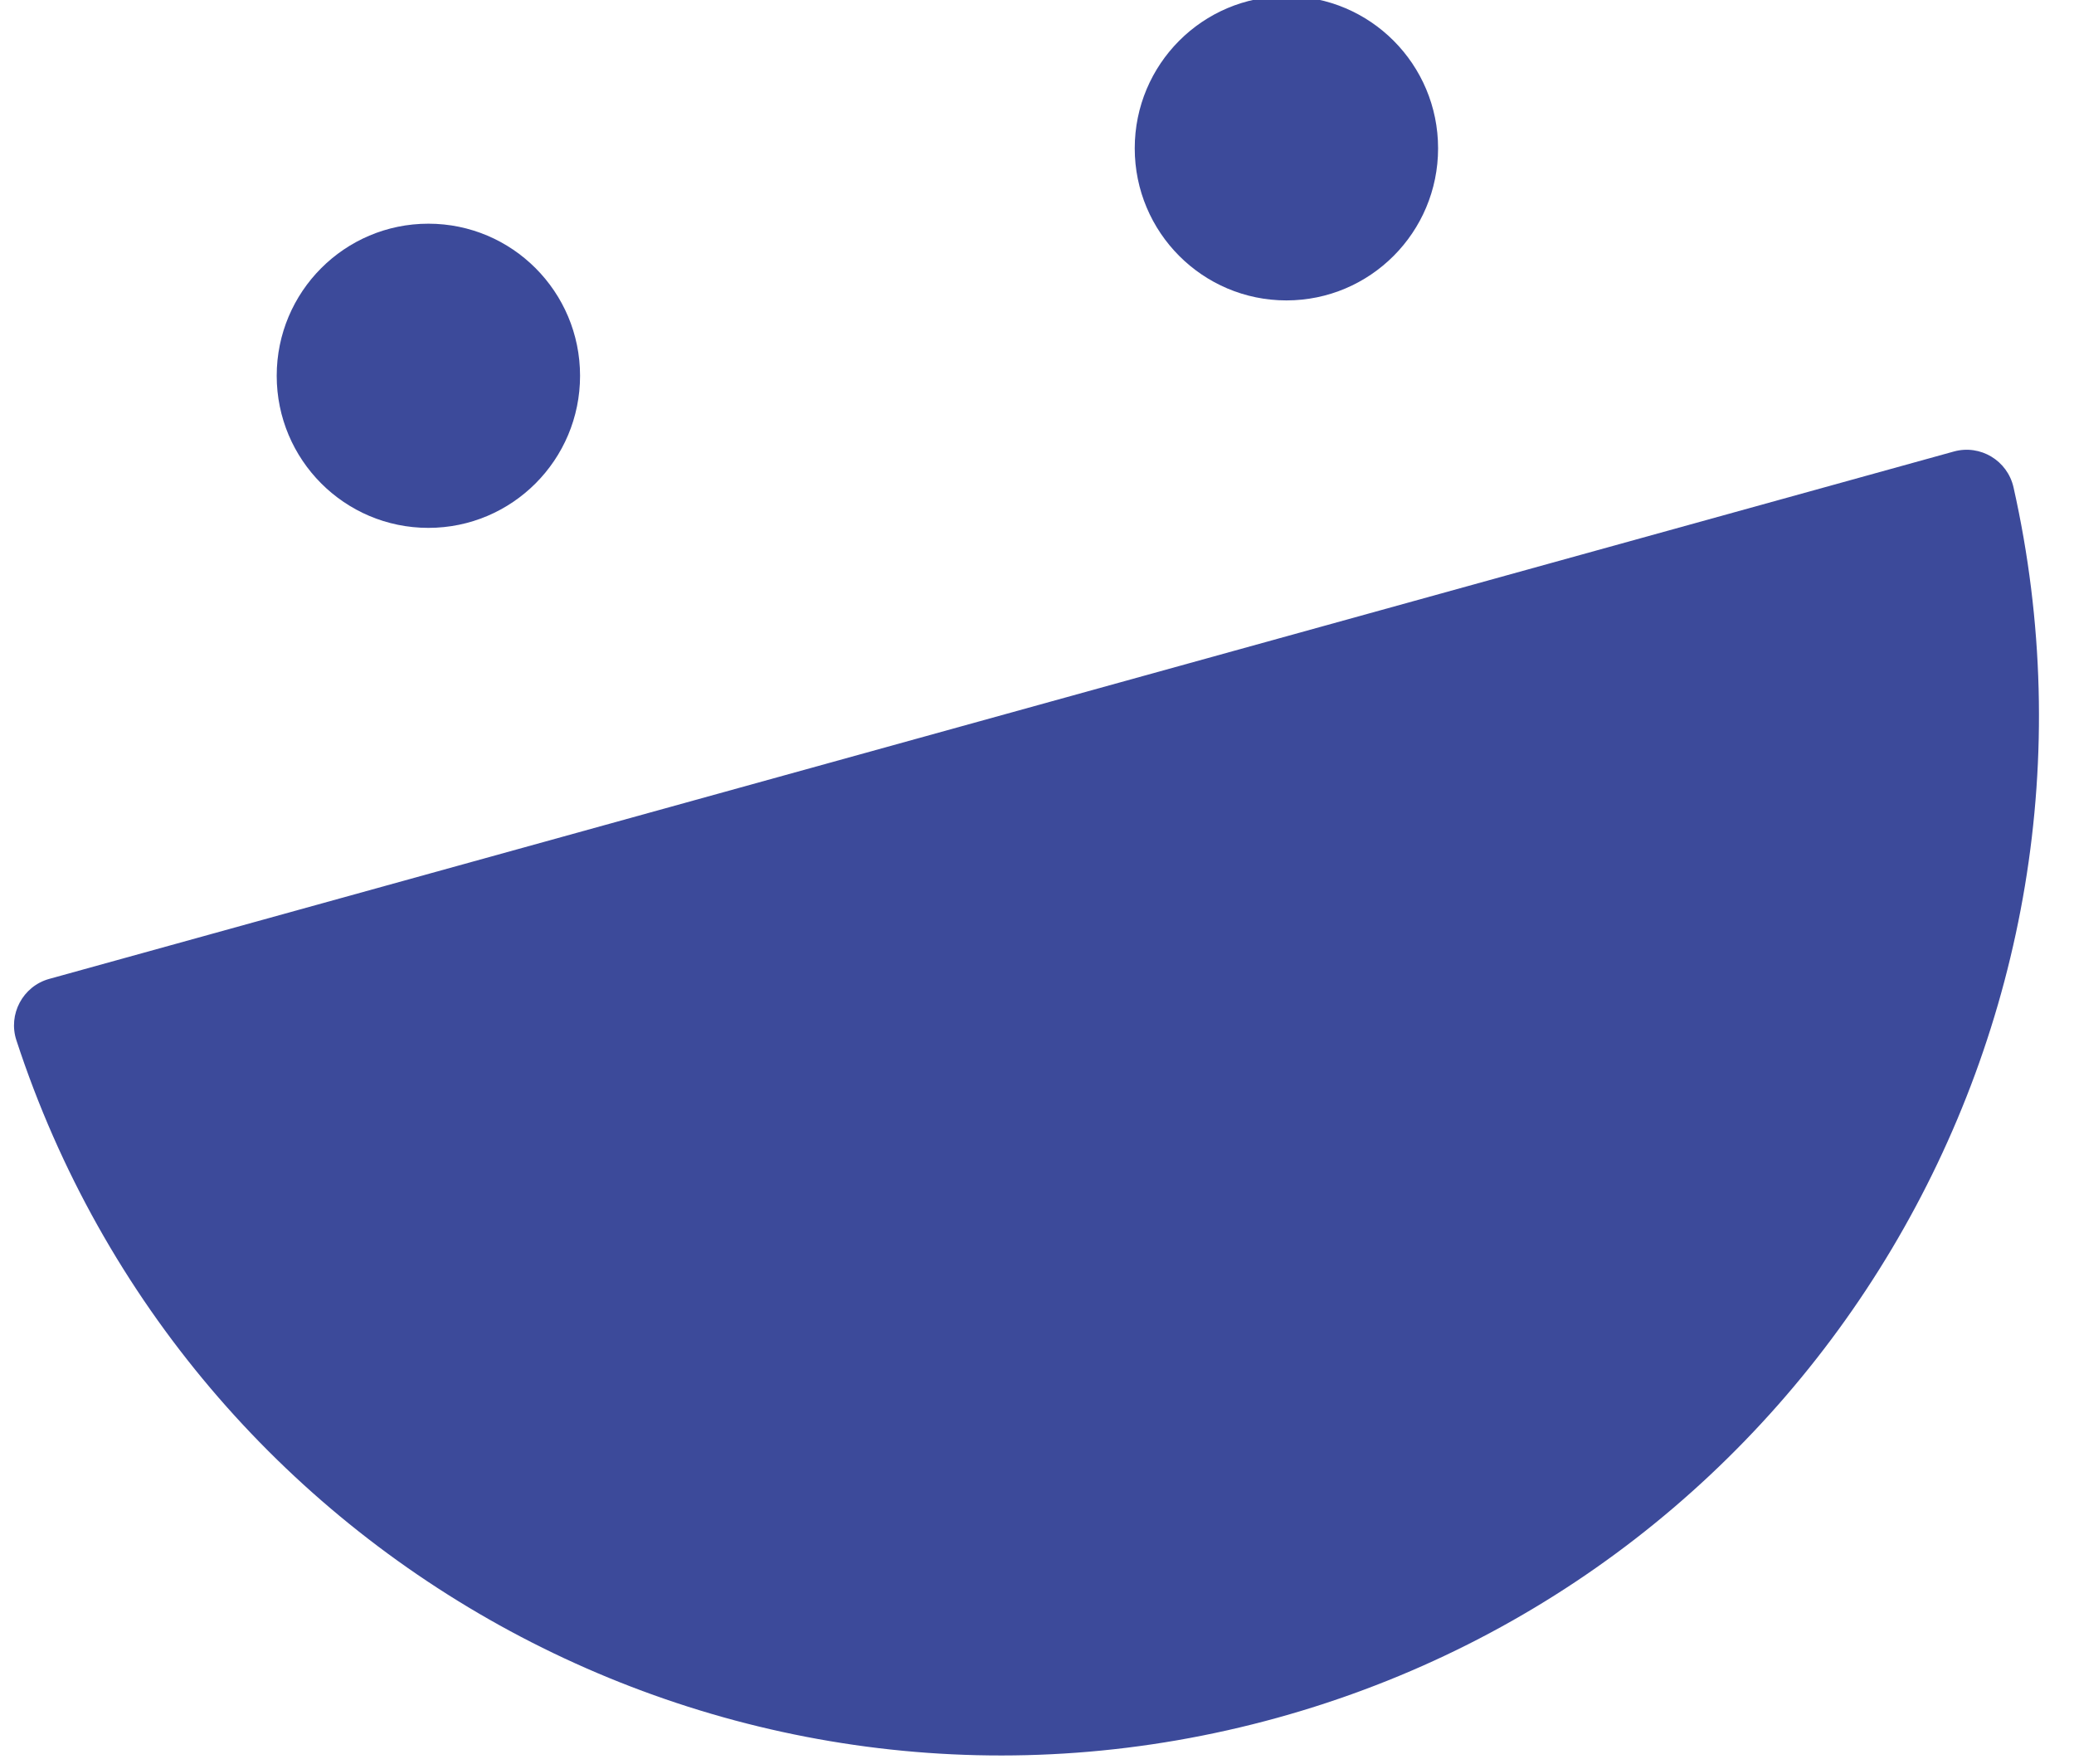 <?xml version="1.0" encoding="UTF-8" standalone="no"?>
<!DOCTYPE svg PUBLIC "-//W3C//DTD SVG 1.1//EN" "http://www.w3.org/Graphics/SVG/1.1/DTD/svg11.dtd">
<svg width="100%" height="100%" viewBox="0 0 127 108" version="1.1" xmlns="http://www.w3.org/2000/svg" xmlns:xlink="http://www.w3.org/1999/xlink" xml:space="preserve" xmlns:serif="http://www.serif.com/" style="fill-rule:evenodd;clip-rule:evenodd;stroke-linejoin:round;stroke-miterlimit:2;">
    <g transform="matrix(1,0,0,1,-329,-25)">
        <g id="Artboard1" transform="matrix(11.753,0,0,8.57,-664.968,-454.838)">
            <rect x="56.579" y="53.076" width="116.319" height="116.864" style="fill:none;"/>
            <g transform="matrix(0.088,0,0,0.121,79.942,48.528)">
                <g>
                    <path d="M168.29,88.33C169.85,87.9 171.46,88.86 171.82,90.45C178.98,122.22 159.98,154.33 128.25,163.09C96.52,171.85 63.73,154.04 53.58,123.1C53.07,121.56 53.96,119.9 55.52,119.47L168.29,88.33Z" style="fill:rgb(60,74,154);fill-rule:nonzero;"/>
                    <circle cx="77.97" cy="83.86" r="8.98" style="fill:rgb(60,74,154);"/>
                    <circle cx="128.77" cy="70.43" r="8.98" style="fill:rgb(60,74,154);"/>
                </g>
            </g>
        </g>
    </g>
</svg>
